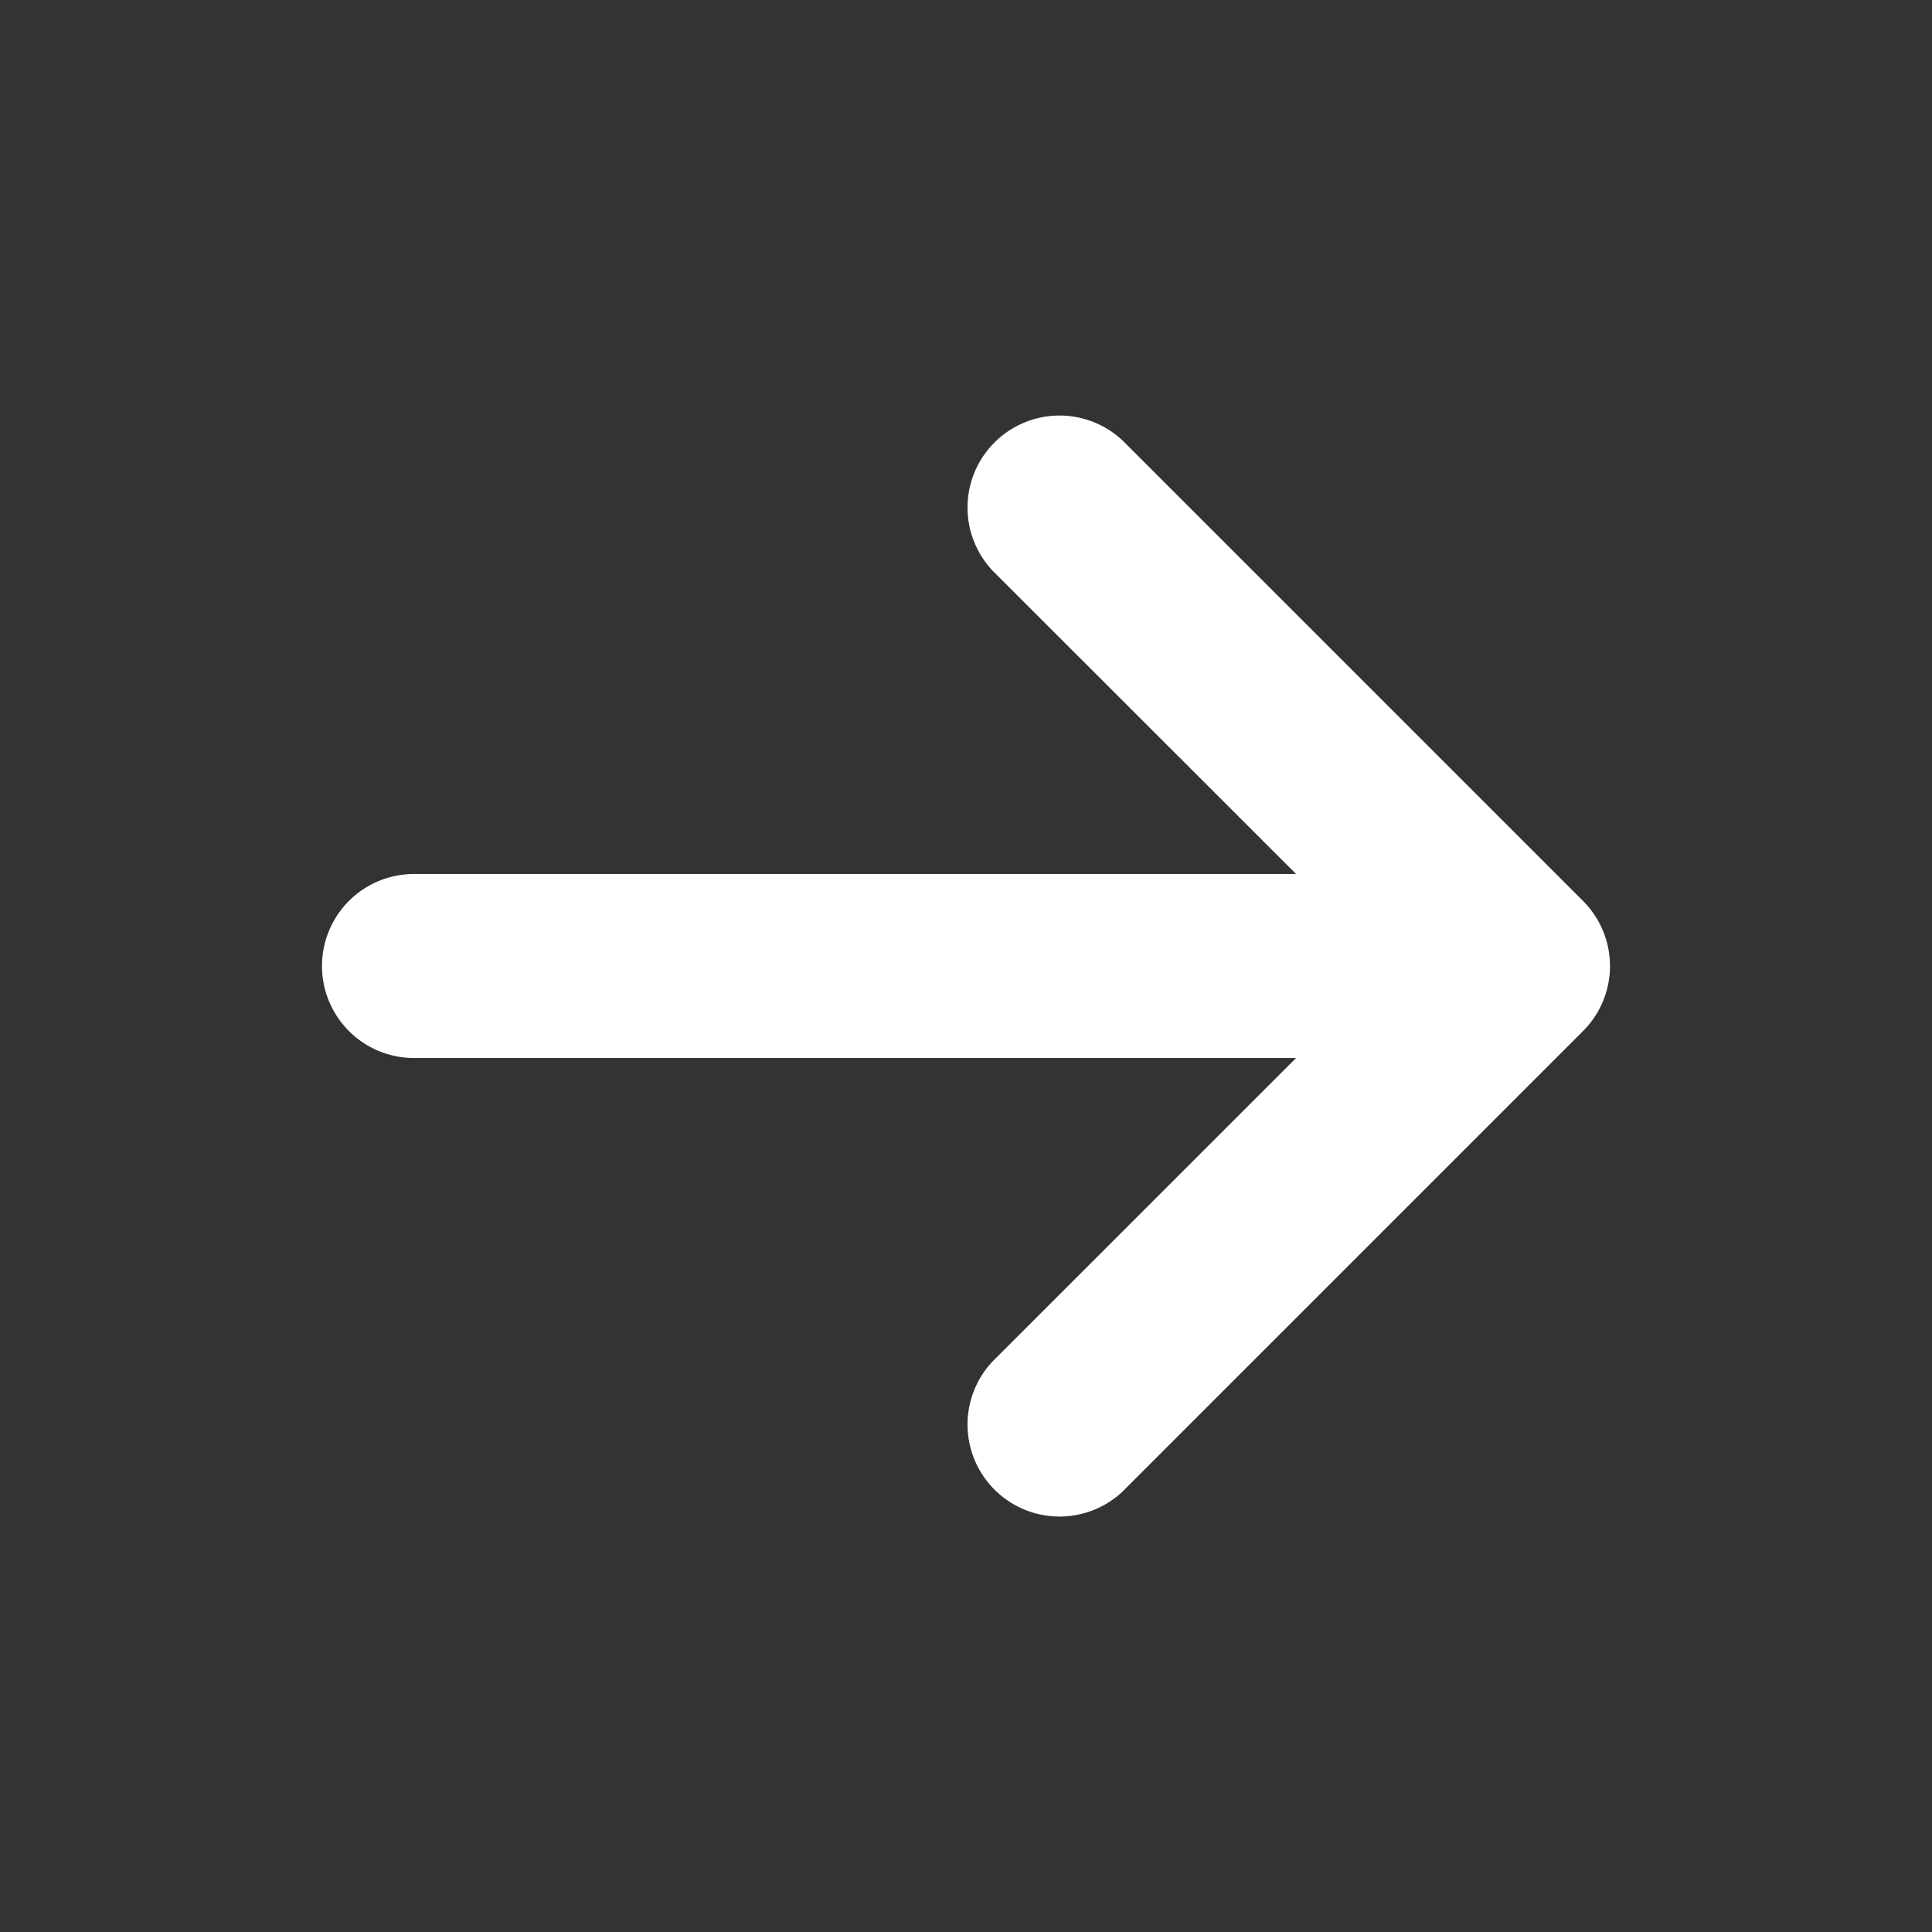 <svg id="_317-arrow-right2" data-name="317-arrow-right2" xmlns="http://www.w3.org/2000/svg" width="24" height="24" viewBox="0 0 24 24">
  <rect x="0" y="0" width="24" height="24" fill="#333333" stroke="none"/>
  <path id="Vector" d="M9.951,13.379l5.714-5.714a1.142,1.142,0,0,0,0-1.616L9.951.335A1.143,1.143,0,0,0,8.335,1.951L12.1,5.714H1.143A1.143,1.143,0,0,0,1.143,8H12.1L8.335,11.764a1.143,1.143,0,0,0,1.616,1.616Z" transform="translate(4 5.143)" fill="#fff"/>
</svg>
